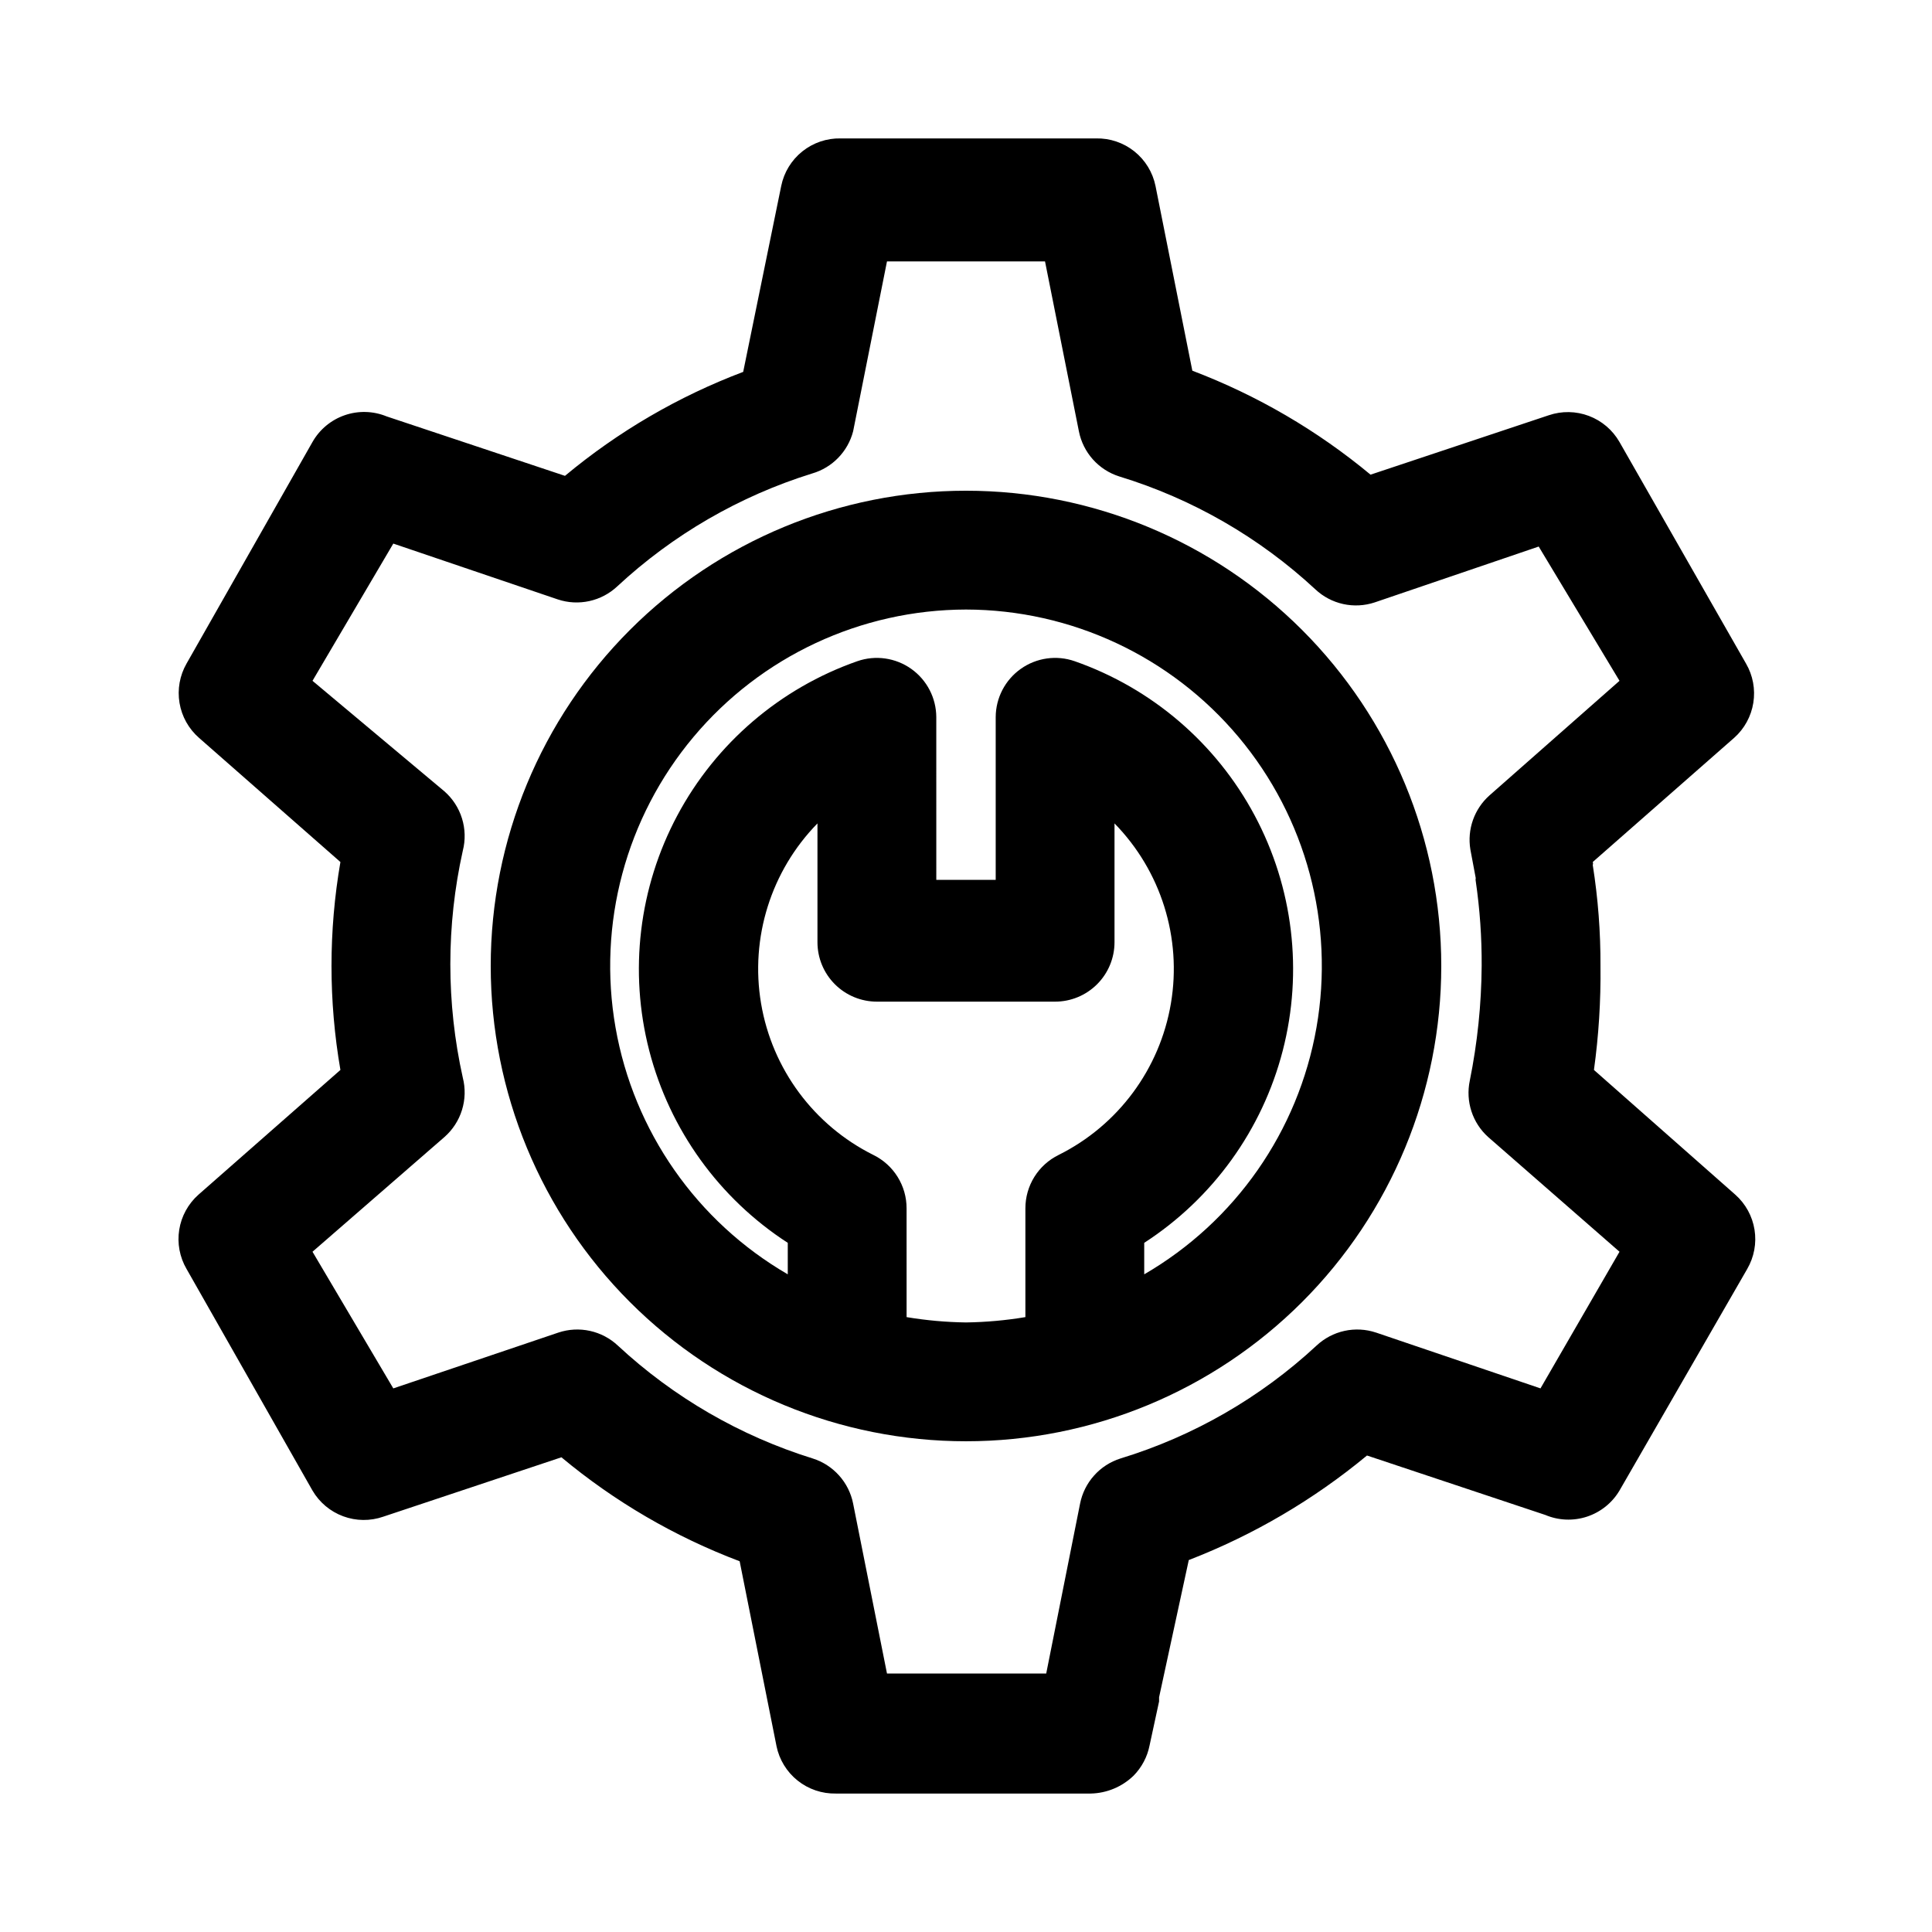 <?xml version="1.0" encoding="UTF-8"?>
<!-- Uploaded to: ICON Repo, www.iconrepo.com, Generator: ICON Repo Mixer Tools -->
<svg fill="#000000" width="800px" height="800px" version="1.1" viewBox="144 144 512 512" xmlns="http://www.w3.org/2000/svg">
 <g>
  <path d="m193.44 480.29 33.375 58.727c1.84 3.141 4.715 5.551 8.129 6.812 3.418 1.266 7.164 1.305 10.609 0.113l47.23-15.742c14.098 11.75 30.062 21.062 47.234 27.551l9.762 48.965h-0.004c0.738 3.609 2.715 6.848 5.594 9.148 2.875 2.301 6.469 3.519 10.152 3.445h67.543c4.238-0.09 8.285-1.777 11.336-4.723 2.172-2.199 3.652-4.992 4.25-8.031l2.519-11.652v-1.102l7.871-36.367c17.133-6.629 33.082-15.988 47.23-27.707l47.23 15.742h0.004c3.504 1.488 7.43 1.652 11.051 0.465 3.617-1.188 6.684-3.644 8.629-6.918l33.852-58.727h-0.004c1.828-3.141 2.512-6.816 1.938-10.402s-2.371-6.863-5.086-9.277l-37.473-33.062h0.004c1.262-9.129 1.84-18.34 1.73-27.551 0.043-8.965-0.645-17.914-2.047-26.766 0.098-0.254 0.098-0.535 0-0.789l37.473-32.906v0.004c2.715-2.414 4.508-5.691 5.082-9.281 0.574-3.586-0.109-7.262-1.934-10.402l-33.535-58.723c-1.816-3.172-4.68-5.613-8.098-6.906-3.418-1.293-7.18-1.355-10.637-0.18l-47.23 15.742-0.004 0.004c-14.117-11.727-30.074-21.035-47.23-27.555l-9.762-48.965c-0.738-3.609-2.715-6.844-5.594-9.148-2.875-2.301-6.469-3.519-10.152-3.445h-67.699c-3.684-0.074-7.273 1.145-10.152 3.445-2.875 2.305-4.856 5.539-5.59 9.148l-10.078 49.281c-17.168 6.488-33.133 15.801-47.23 27.551l-47.23-15.742h-0.004c-3.539-1.461-7.492-1.578-11.117-0.332-3.621 1.246-6.668 3.769-8.562 7.102l-33.375 58.723c-1.809 3.16-2.465 6.844-1.863 10.434 0.602 3.586 2.43 6.856 5.168 9.25l37.473 32.906v-0.004c-3.152 18.234-3.152 36.871 0 55.105l-37.629 33.062c-2.715 2.414-4.512 5.691-5.086 9.277s0.109 7.262 1.938 10.402zm68.328-34.953c2.188-1.914 3.805-4.402 4.664-7.18 0.863-2.781 0.938-5.742 0.215-8.562-4.406-19.805-4.406-40.336 0-60.145 0.723-2.816 0.648-5.781-0.215-8.559-0.859-2.781-2.477-5.266-4.664-7.184l-34.953-29.285 21.414-36.367 43.609 14.801c2.695 0.895 5.578 1.043 8.352 0.434 2.769-0.609 5.324-1.957 7.394-3.898 14.758-13.711 32.406-23.934 51.641-29.914 5.34-1.547 9.469-5.797 10.863-11.18l8.973-45.027h41.879l8.977 45.027c0.547 2.773 1.828 5.348 3.711 7.453 1.883 2.102 4.301 3.664 6.992 4.512 19.359 5.914 37.121 16.145 51.957 29.914 2.066 1.945 4.621 3.293 7.394 3.902 2.769 0.609 5.656 0.457 8.348-0.438l43.453-14.801 21.414 35.582-34.48 30.387c-4.023 3.598-5.926 9.004-5.039 14.328l1.418 7.559c-0.059 0.258-0.059 0.527 0 0.785 1.09 7.453 1.617 14.98 1.574 22.516-0.074 10.203-1.129 20.379-3.148 30.383-1.16 5.5 0.699 11.203 4.883 14.957l34.793 30.387-20.941 36.211-43.609-14.801v0.004c-2.691-0.895-5.578-1.047-8.348-0.438-2.773 0.609-5.328 1.957-7.398 3.898-14.832 13.773-32.598 24-51.953 29.914-2.695 0.852-5.109 2.41-6.992 4.516-1.887 2.106-3.168 4.68-3.715 7.449l-8.973 45.027-42.195 0.004-8.973-45.027v-0.004c-0.547-2.769-1.832-5.344-3.715-7.449-1.883-2.106-4.297-3.664-6.992-4.516-19.234-5.981-36.883-16.203-51.641-29.914-2.07-1.941-4.625-3.289-7.394-3.898-2.773-0.609-5.656-0.457-8.348 0.438l-43.77 14.801-21.414-36.215z"/>
  <path d="m400 525.95c33.402 0 65.441-13.27 89.059-36.891 23.621-23.617 36.891-55.656 36.891-89.059 0-33.406-13.27-65.441-36.891-89.062-23.617-23.621-55.656-36.891-89.059-36.891-33.406 0-65.441 13.27-89.062 36.891s-36.891 55.656-36.891 89.062c0 33.402 13.27 65.441 36.891 89.059 23.621 23.621 55.656 36.891 89.062 36.891zm-15.742-32.906-0.004-28.809c0.008-2.949-0.816-5.844-2.375-8.348-1.559-2.508-3.793-4.523-6.441-5.82-15.766-7.863-26.824-22.789-29.75-40.164-2.926-17.371 2.629-35.098 14.949-47.691v31.488c0 4.176 1.66 8.184 4.613 11.133 2.953 2.953 6.957 4.613 11.133 4.613h47.23c4.176 0 8.18-1.66 11.133-4.613 2.953-2.949 4.613-6.957 4.613-11.133v-31.488c12.32 12.594 17.879 30.32 14.949 47.691-2.926 17.375-13.984 32.301-29.75 40.164-2.648 1.297-4.879 3.312-6.441 5.82-1.559 2.504-2.379 5.398-2.375 8.348v28.812c-5.203 0.867-10.469 1.34-15.742 1.414-5.277-0.074-10.539-0.547-15.746-1.414zm15.742-187.51c27.879 0.047 54.316 12.41 72.227 33.777 17.91 21.367 25.469 49.555 20.648 77.016-4.82 27.465-21.527 51.391-45.645 65.383v-8.344c18.188-11.777 31.293-29.957 36.711-50.938 5.418-20.98 2.758-43.234-7.453-62.344-10.207-19.113-27.227-33.695-47.68-40.855-4.824-1.684-10.164-0.918-14.324 2.047-4.129 2.941-6.59 7.688-6.613 12.754v43.141h-15.742l-0.004-43.141c-0.023-5.066-2.484-9.812-6.609-12.754-4.164-2.965-9.504-3.731-14.328-2.047-20.453 7.16-37.469 21.742-47.68 40.855-10.211 19.109-12.871 41.363-7.453 62.344 5.422 20.98 18.523 39.16 36.711 50.938v8.344c-24.117-13.992-40.82-37.918-45.641-65.383-4.82-27.461 2.734-55.648 20.648-77.016 17.91-21.367 44.344-33.73 72.227-33.777z"/>
 </g>
</svg>